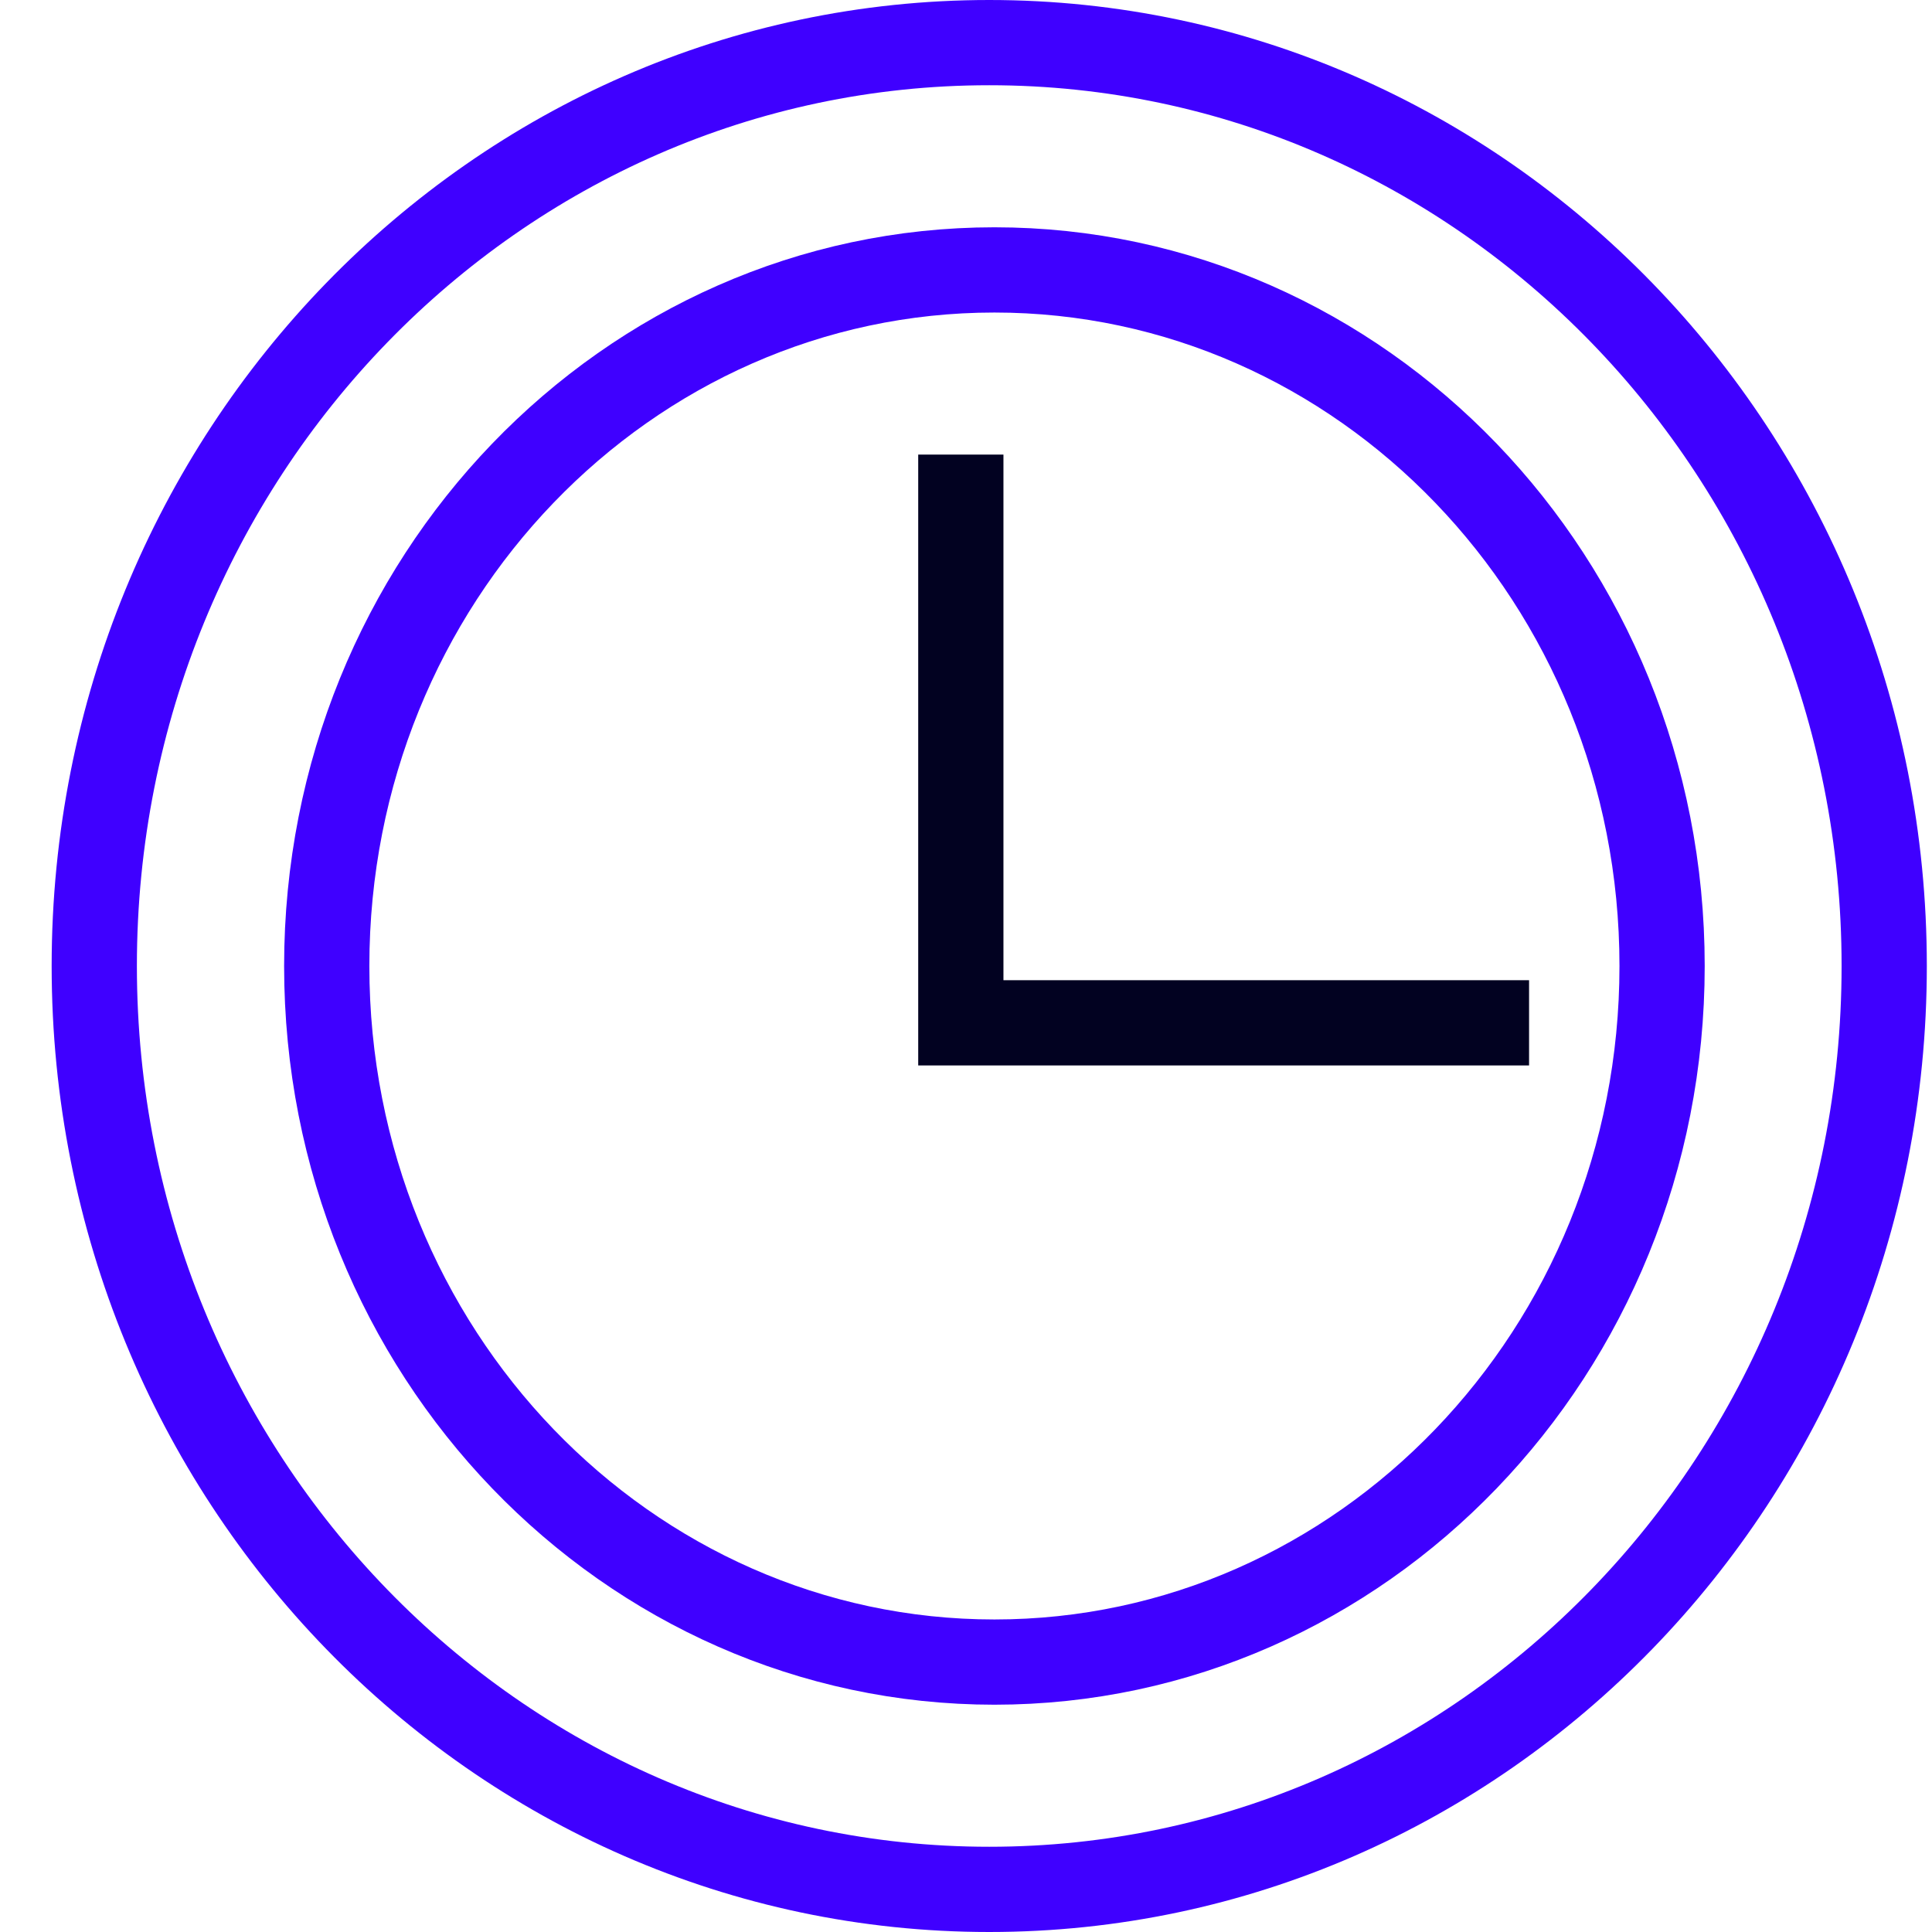<svg width="34" height="34" viewBox="0 0 34 34" fill="none" xmlns="http://www.w3.org/2000/svg">
<path d="M17.409 0.75C26.087 0.75 33.159 8.004 33.159 17C33.159 25.996 26.087 33.25 17.409 33.25C8.732 33.25 1.659 25.996 1.659 17C1.659 8.004 8.732 0.75 17.409 0.75Z" stroke="#3F00FF" stroke-width="1.5"/>
<path d="M17.5 4.75C23.962 4.75 29.25 10.207 29.25 17C29.25 23.794 23.962 29.25 17.5 29.25C11.038 29.25 5.75 23.794 5.75 17C5.75 10.207 11.038 4.75 17.5 4.75Z" stroke="#3F00FF" stroke-width="1.5"/>
<path d="M16.909 8V18H26.909" stroke="#020221" stroke-width="1.5"/>
</svg>
